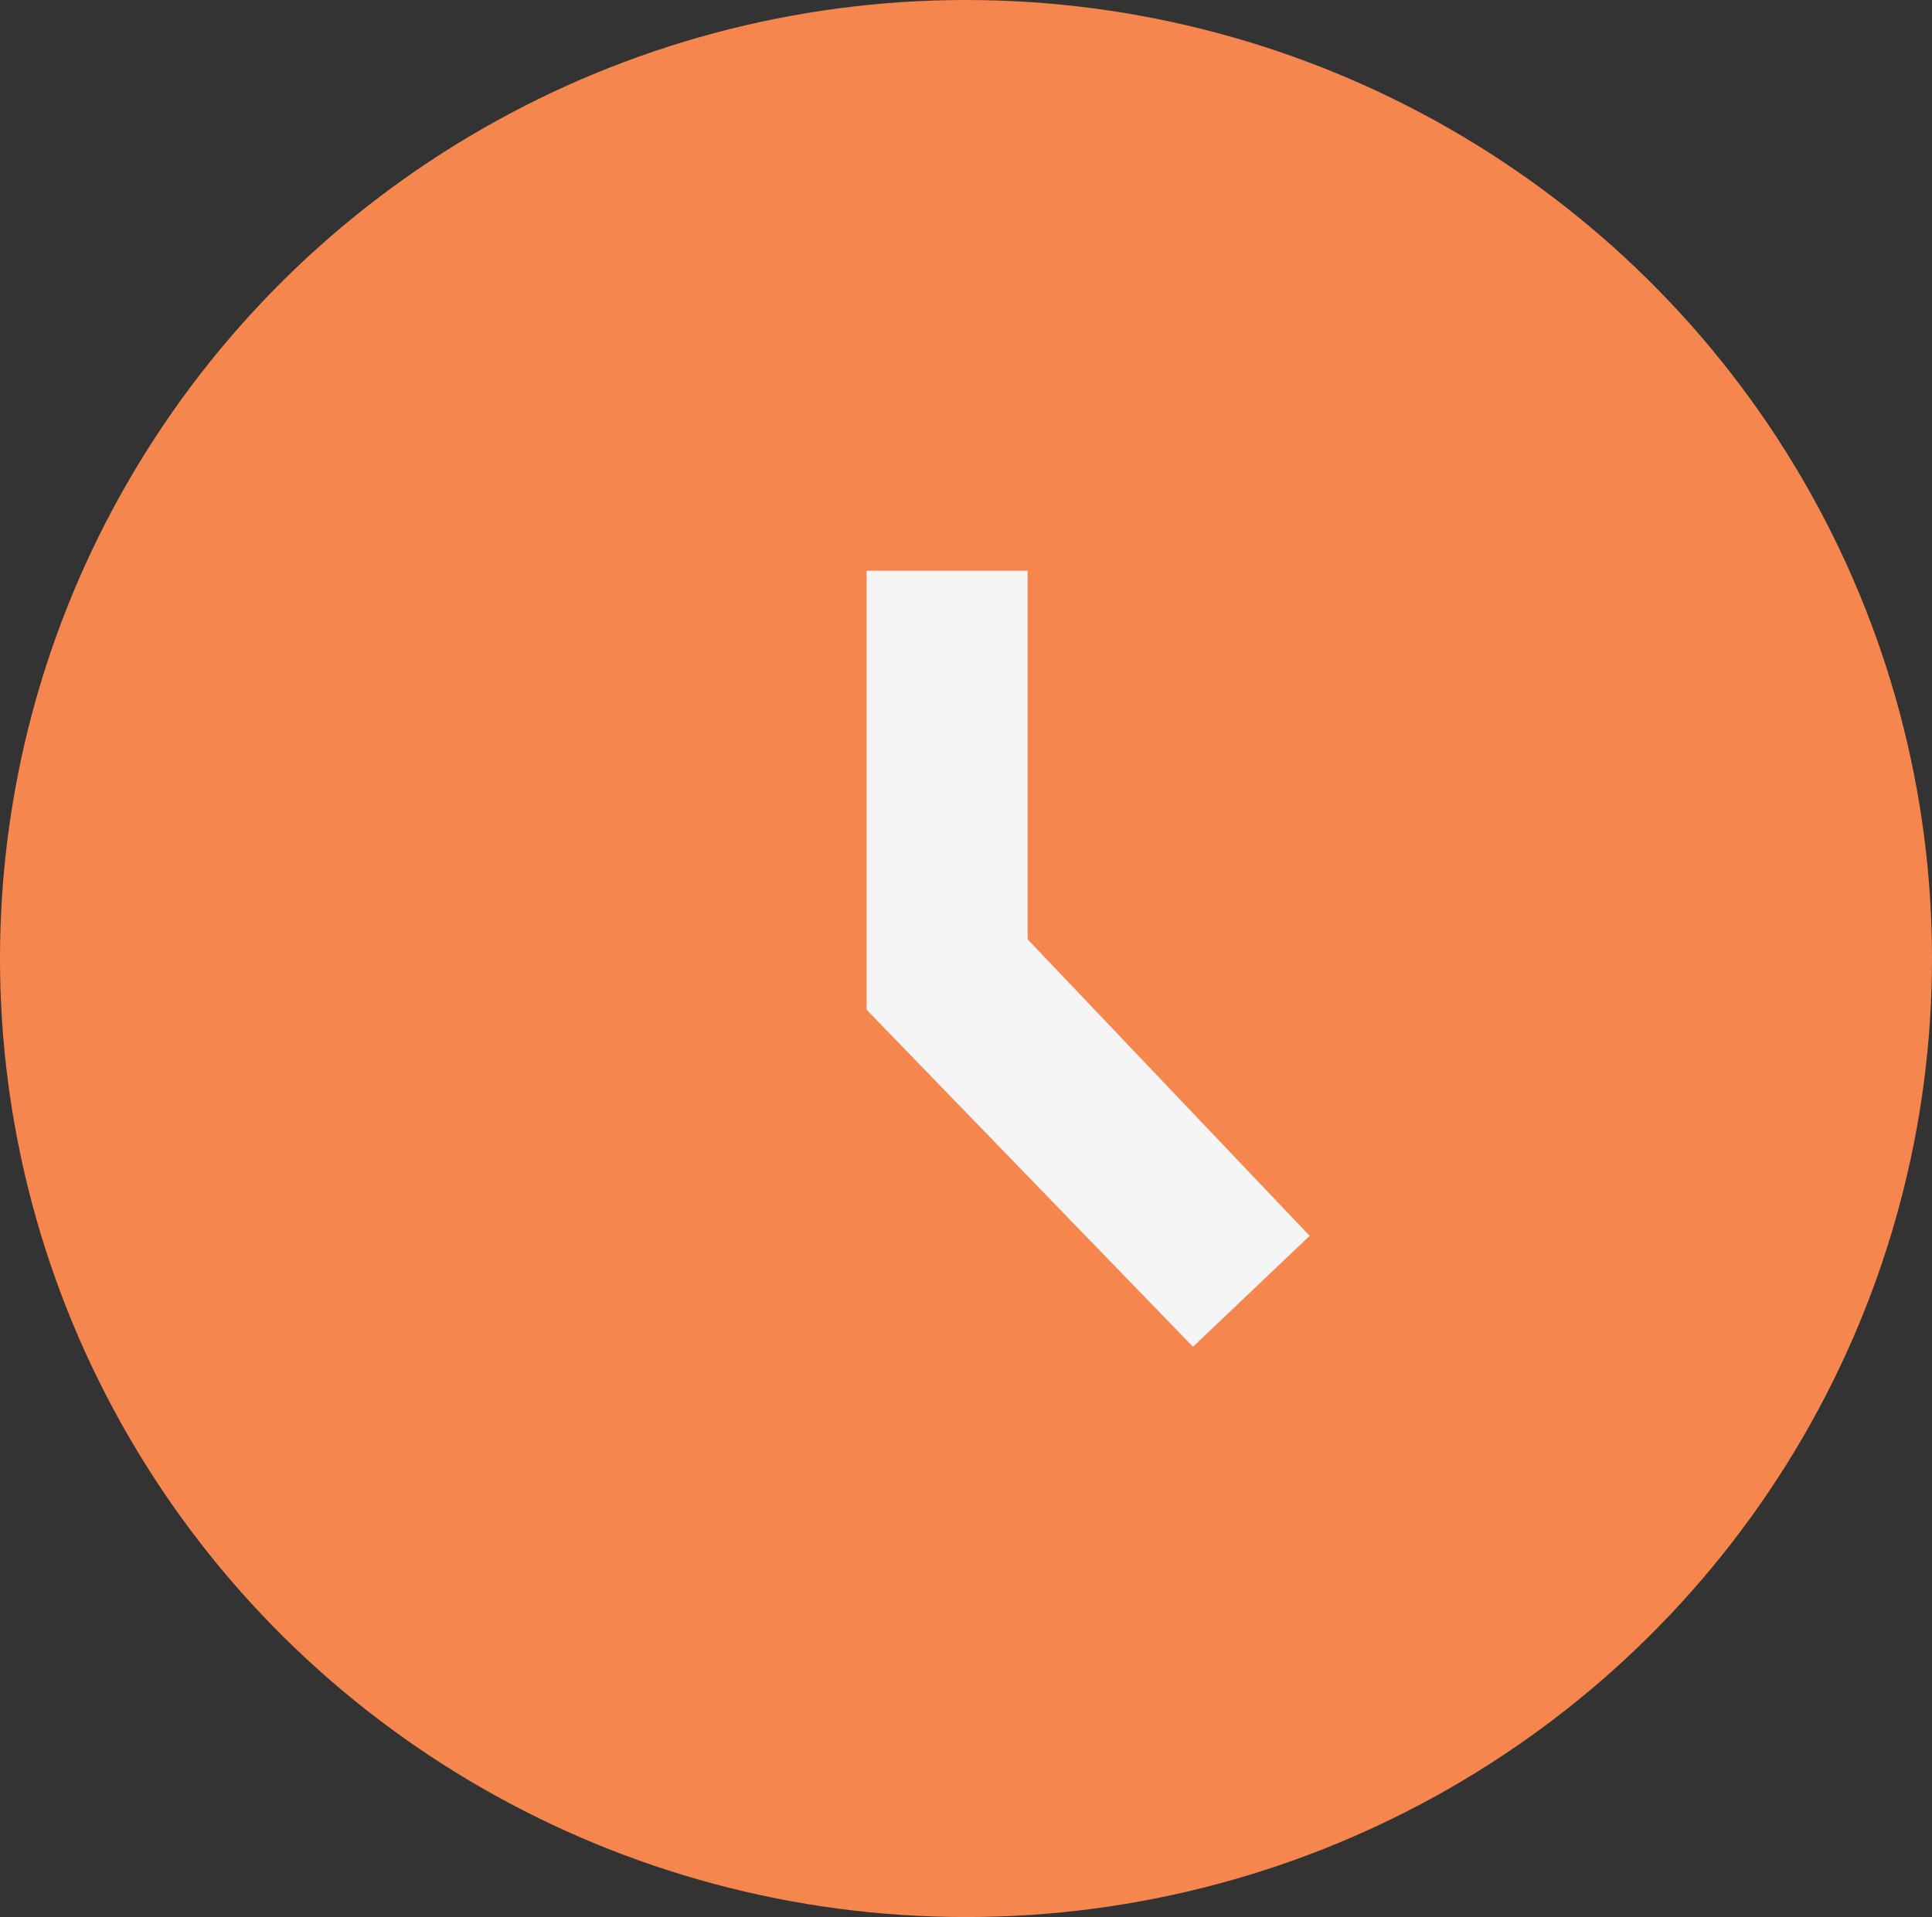 <svg width="132" height="131" viewBox="0 0 132 131" fill="none" xmlns="http://www.w3.org/2000/svg">
<rect x="0" y="0" width="132" height="131" fill="#333333" stroke="none"/>
<ellipse cx="66" cy="65.5" rx="65.5" ry="66" transform="rotate(90 66 65.5)" fill="#f5864d"/>
<rect x="59.21" y="39" width="11" height="30" fill="#F5F5F5"/>
<path d="M59.21 69L67.181 61L89.48 84.451L81.508 92.031L59.21 69Z" fill="#F5F5F5"/>
</svg>
